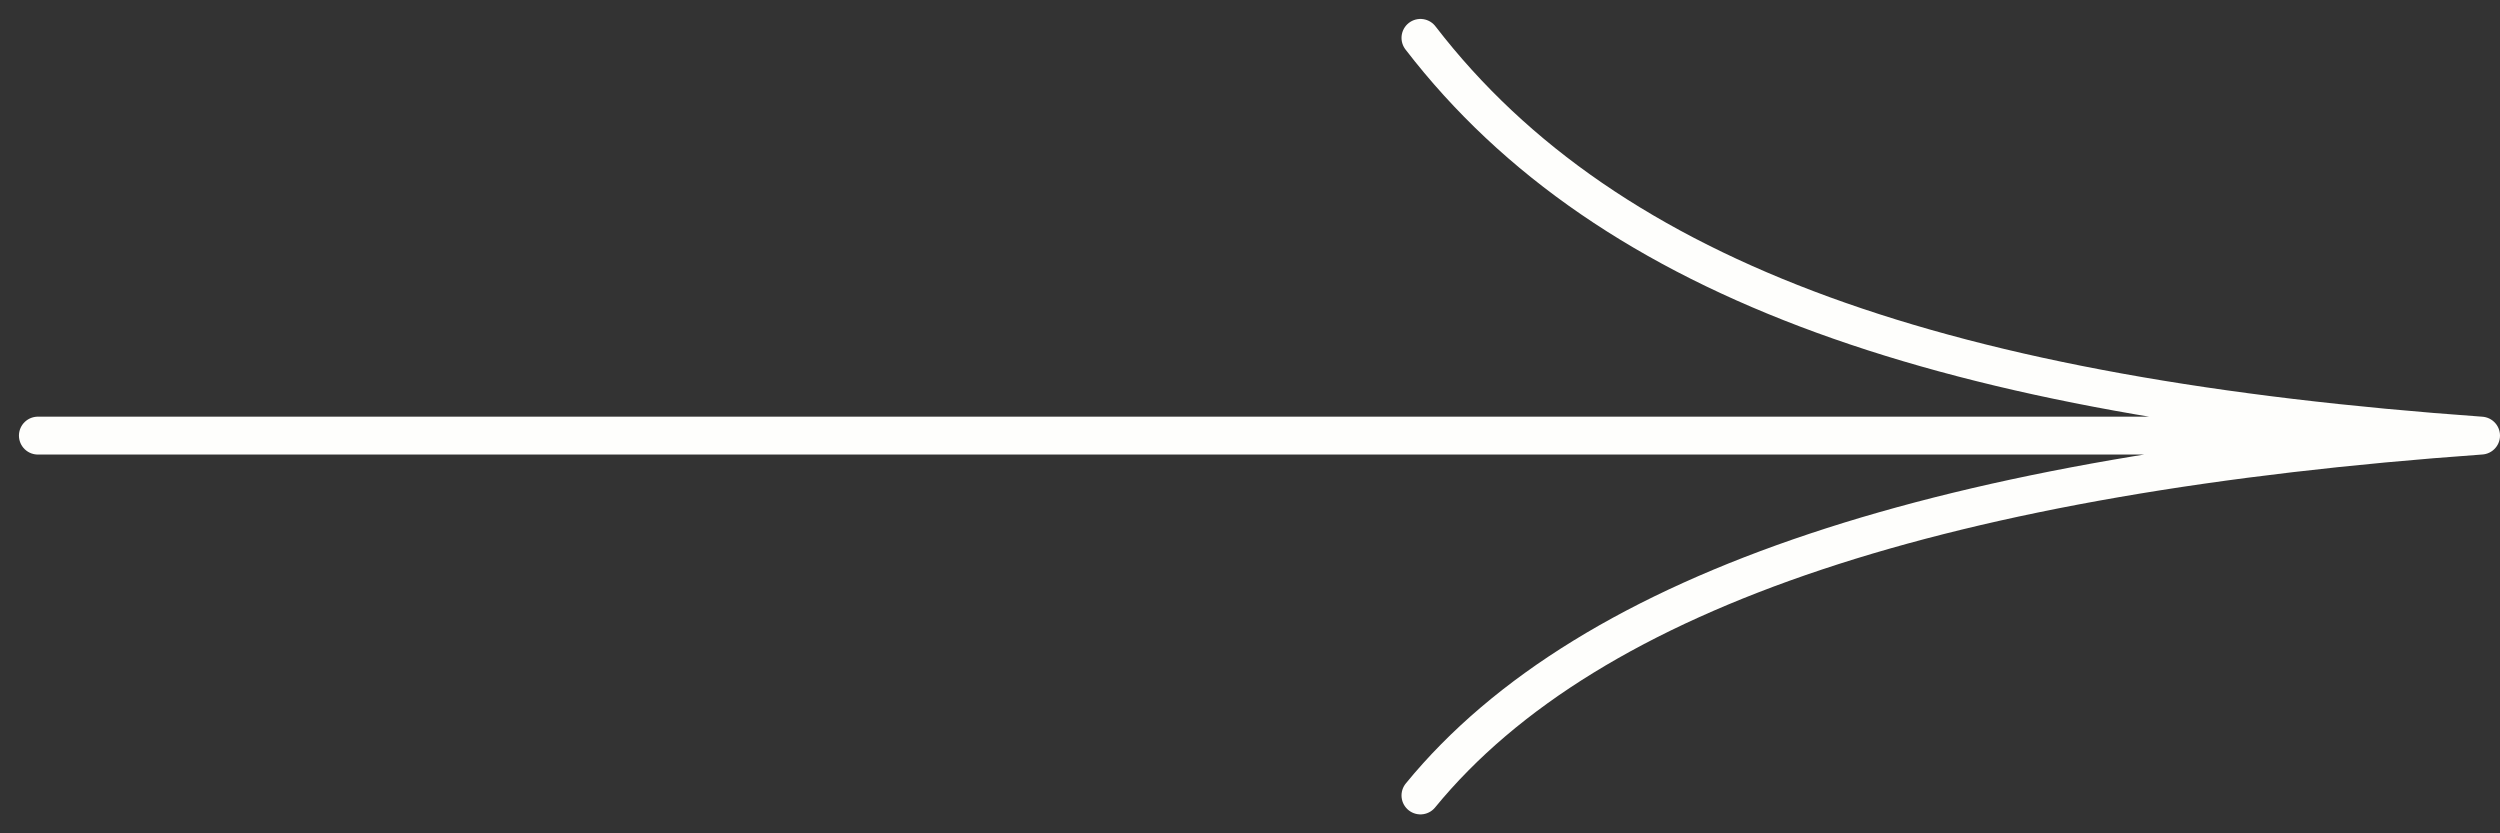 <?xml version="1.0" encoding="UTF-8"?> <svg xmlns="http://www.w3.org/2000/svg" width="66" height="22" viewBox="0 0 66 22" fill="none"><rect x="0" y="0" width="66" height="22" fill="#333333" stroke="none"/> <path d="M1 11.5C41.614 11.5 24.886 11.5 65.5 11.5M65.5 11.5C51.5 12.5 42 15.5 37.5 21M65.5 11.5C51.5 10.5 42.5 7.5 37.5 1" stroke="#FEFEFC" stroke-linecap="round" stroke-linejoin="round"></path> </svg> 